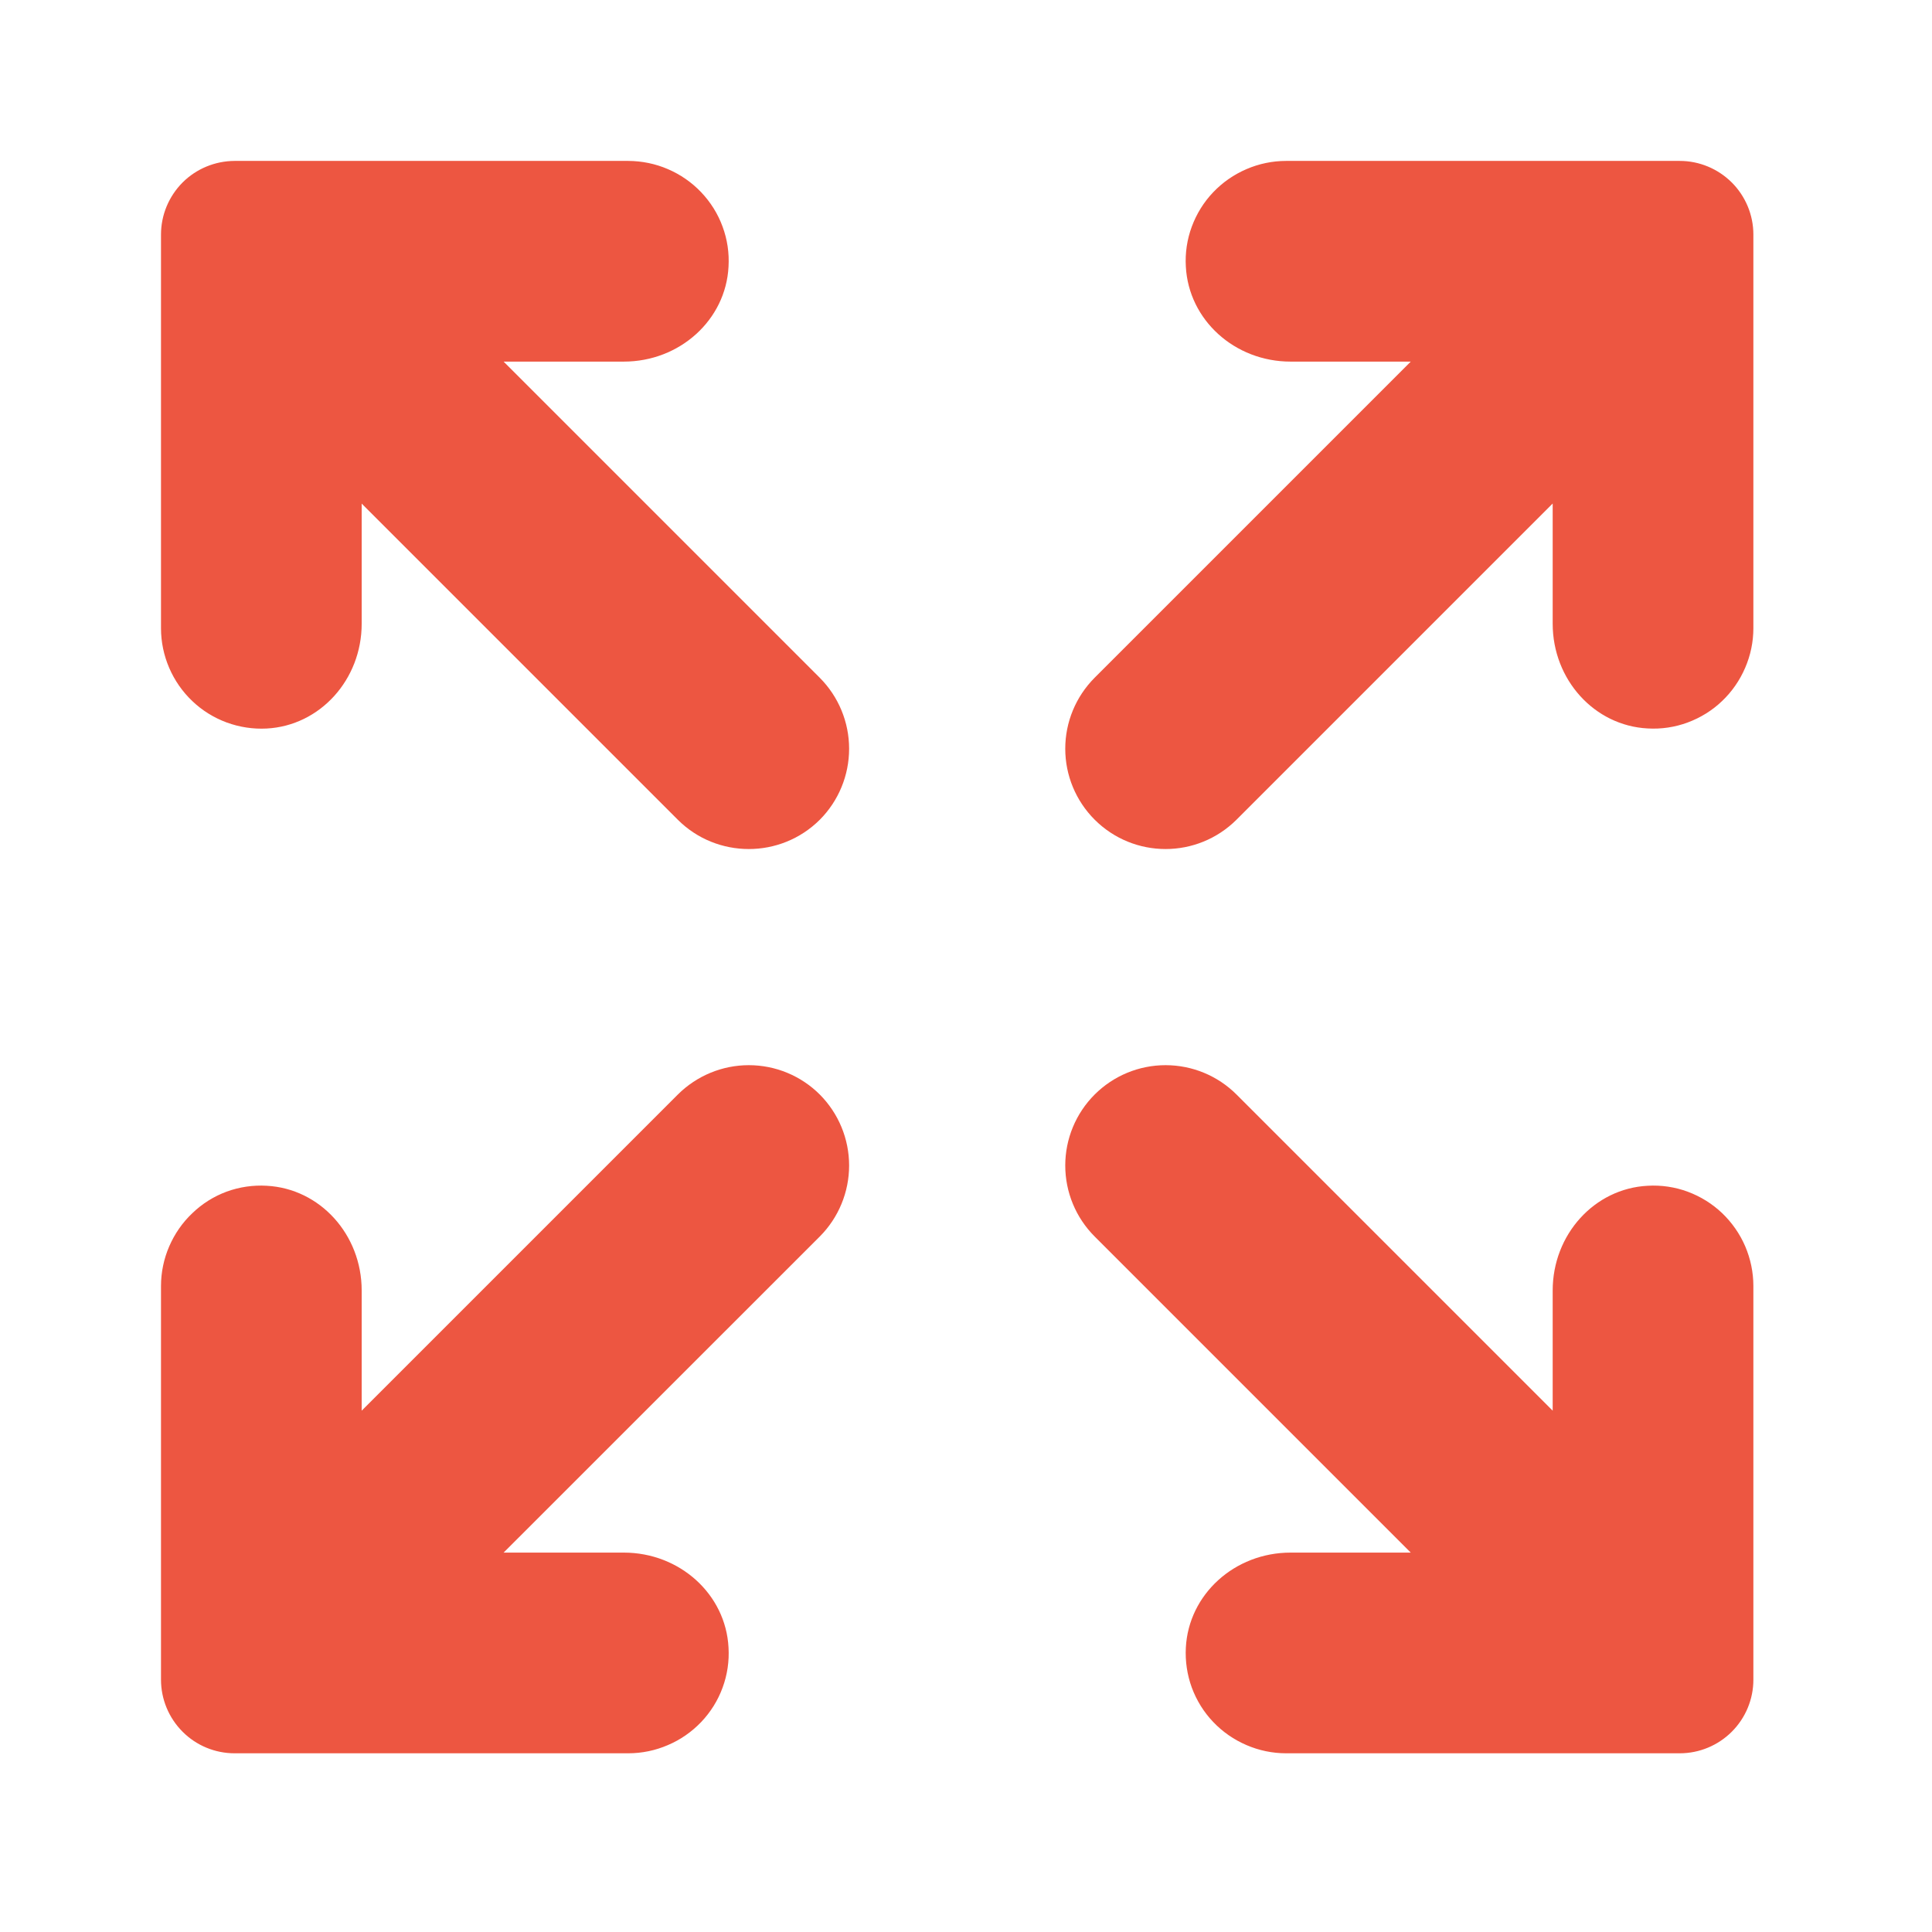 <svg viewBox="0 0 24 24" fill="none" xmlns="http://www.w3.org/2000/svg">
<path d="M20.867 1.999H15.976C15.807 1.999 15.639 2.034 15.484 2.101C15.328 2.168 15.188 2.265 15.071 2.388C14.954 2.51 14.864 2.656 14.805 2.815C14.746 2.974 14.721 3.143 14.731 3.312C14.766 3.974 15.337 4.492 16.032 4.492H17.525L13.598 8.419C13.364 8.654 13.233 8.97 13.233 9.301C13.233 9.631 13.364 9.948 13.598 10.182C13.841 10.425 14.16 10.547 14.479 10.547C14.798 10.547 15.117 10.425 15.361 10.182L19.288 6.255V7.748C19.288 8.443 19.806 9.015 20.468 9.049C20.637 9.059 20.806 9.034 20.965 8.975C21.124 8.916 21.27 8.826 21.392 8.709C21.515 8.592 21.612 8.452 21.679 8.296C21.746 8.141 21.781 7.974 21.781 7.804V2.913C21.781 2.671 21.684 2.438 21.513 2.267C21.341 2.096 21.109 1.999 20.867 1.999ZM6.256 4.492H7.749C8.444 4.492 9.016 3.974 9.05 3.313C9.06 3.143 9.035 2.974 8.976 2.815C8.918 2.656 8.827 2.511 8.71 2.388C8.593 2.265 8.453 2.168 8.297 2.101C8.142 2.034 7.975 2 7.805 1.999H2.914C2.672 2 2.439 2.096 2.268 2.267C2.097 2.439 2 2.671 2 2.914V7.805C2 8.145 2.142 8.475 2.389 8.709C2.511 8.826 2.657 8.916 2.816 8.975C2.975 9.033 3.144 9.059 3.313 9.05C3.975 9.015 4.493 8.443 4.493 7.748V6.256L8.42 10.183C8.663 10.426 8.983 10.547 9.302 10.547C9.621 10.547 9.94 10.426 10.184 10.183C10.417 9.949 10.548 9.632 10.548 9.301C10.548 8.971 10.417 8.654 10.184 8.42L6.256 4.492ZM8.42 13.597L4.493 17.524V16.031C4.493 15.336 3.975 14.765 3.313 14.73C3.144 14.72 2.974 14.745 2.815 14.803C2.656 14.862 2.511 14.953 2.389 15.071C2.266 15.187 2.169 15.328 2.102 15.483C2.035 15.638 2 15.806 2 15.975V20.866C2 21.108 2.097 21.341 2.268 21.512C2.439 21.684 2.672 21.78 2.914 21.78H7.805C7.975 21.78 8.142 21.745 8.297 21.678C8.453 21.612 8.593 21.514 8.71 21.392C8.827 21.269 8.918 21.124 8.976 20.965C9.035 20.806 9.06 20.636 9.05 20.467C9.016 19.805 8.444 19.287 7.749 19.287H6.256L10.184 15.36C10.417 15.126 10.548 14.809 10.548 14.478C10.548 14.148 10.417 13.831 10.184 13.597C9.95 13.363 9.633 13.232 9.302 13.232C8.972 13.232 8.655 13.363 8.42 13.597ZM20.468 14.73C19.806 14.764 19.288 15.336 19.288 16.031V17.524L15.361 13.597C15.127 13.363 14.81 13.232 14.479 13.232C14.149 13.232 13.832 13.363 13.598 13.597C13.364 13.831 13.233 14.148 13.233 14.478C13.233 14.809 13.364 15.126 13.598 15.36L17.525 19.287H16.032C15.337 19.287 14.766 19.805 14.731 20.467C14.722 20.636 14.747 20.805 14.805 20.964C14.864 21.123 14.954 21.269 15.071 21.391C15.188 21.514 15.328 21.611 15.484 21.678C15.639 21.745 15.807 21.78 15.976 21.78H20.867C21.109 21.78 21.342 21.683 21.513 21.512C21.685 21.34 21.781 21.108 21.781 20.866V15.975C21.781 15.805 21.746 15.638 21.68 15.483C21.613 15.327 21.515 15.187 21.393 15.07C21.27 14.953 21.125 14.863 20.966 14.804C20.807 14.745 20.637 14.72 20.468 14.73Z" fill="#ED5641"/>
</svg>
